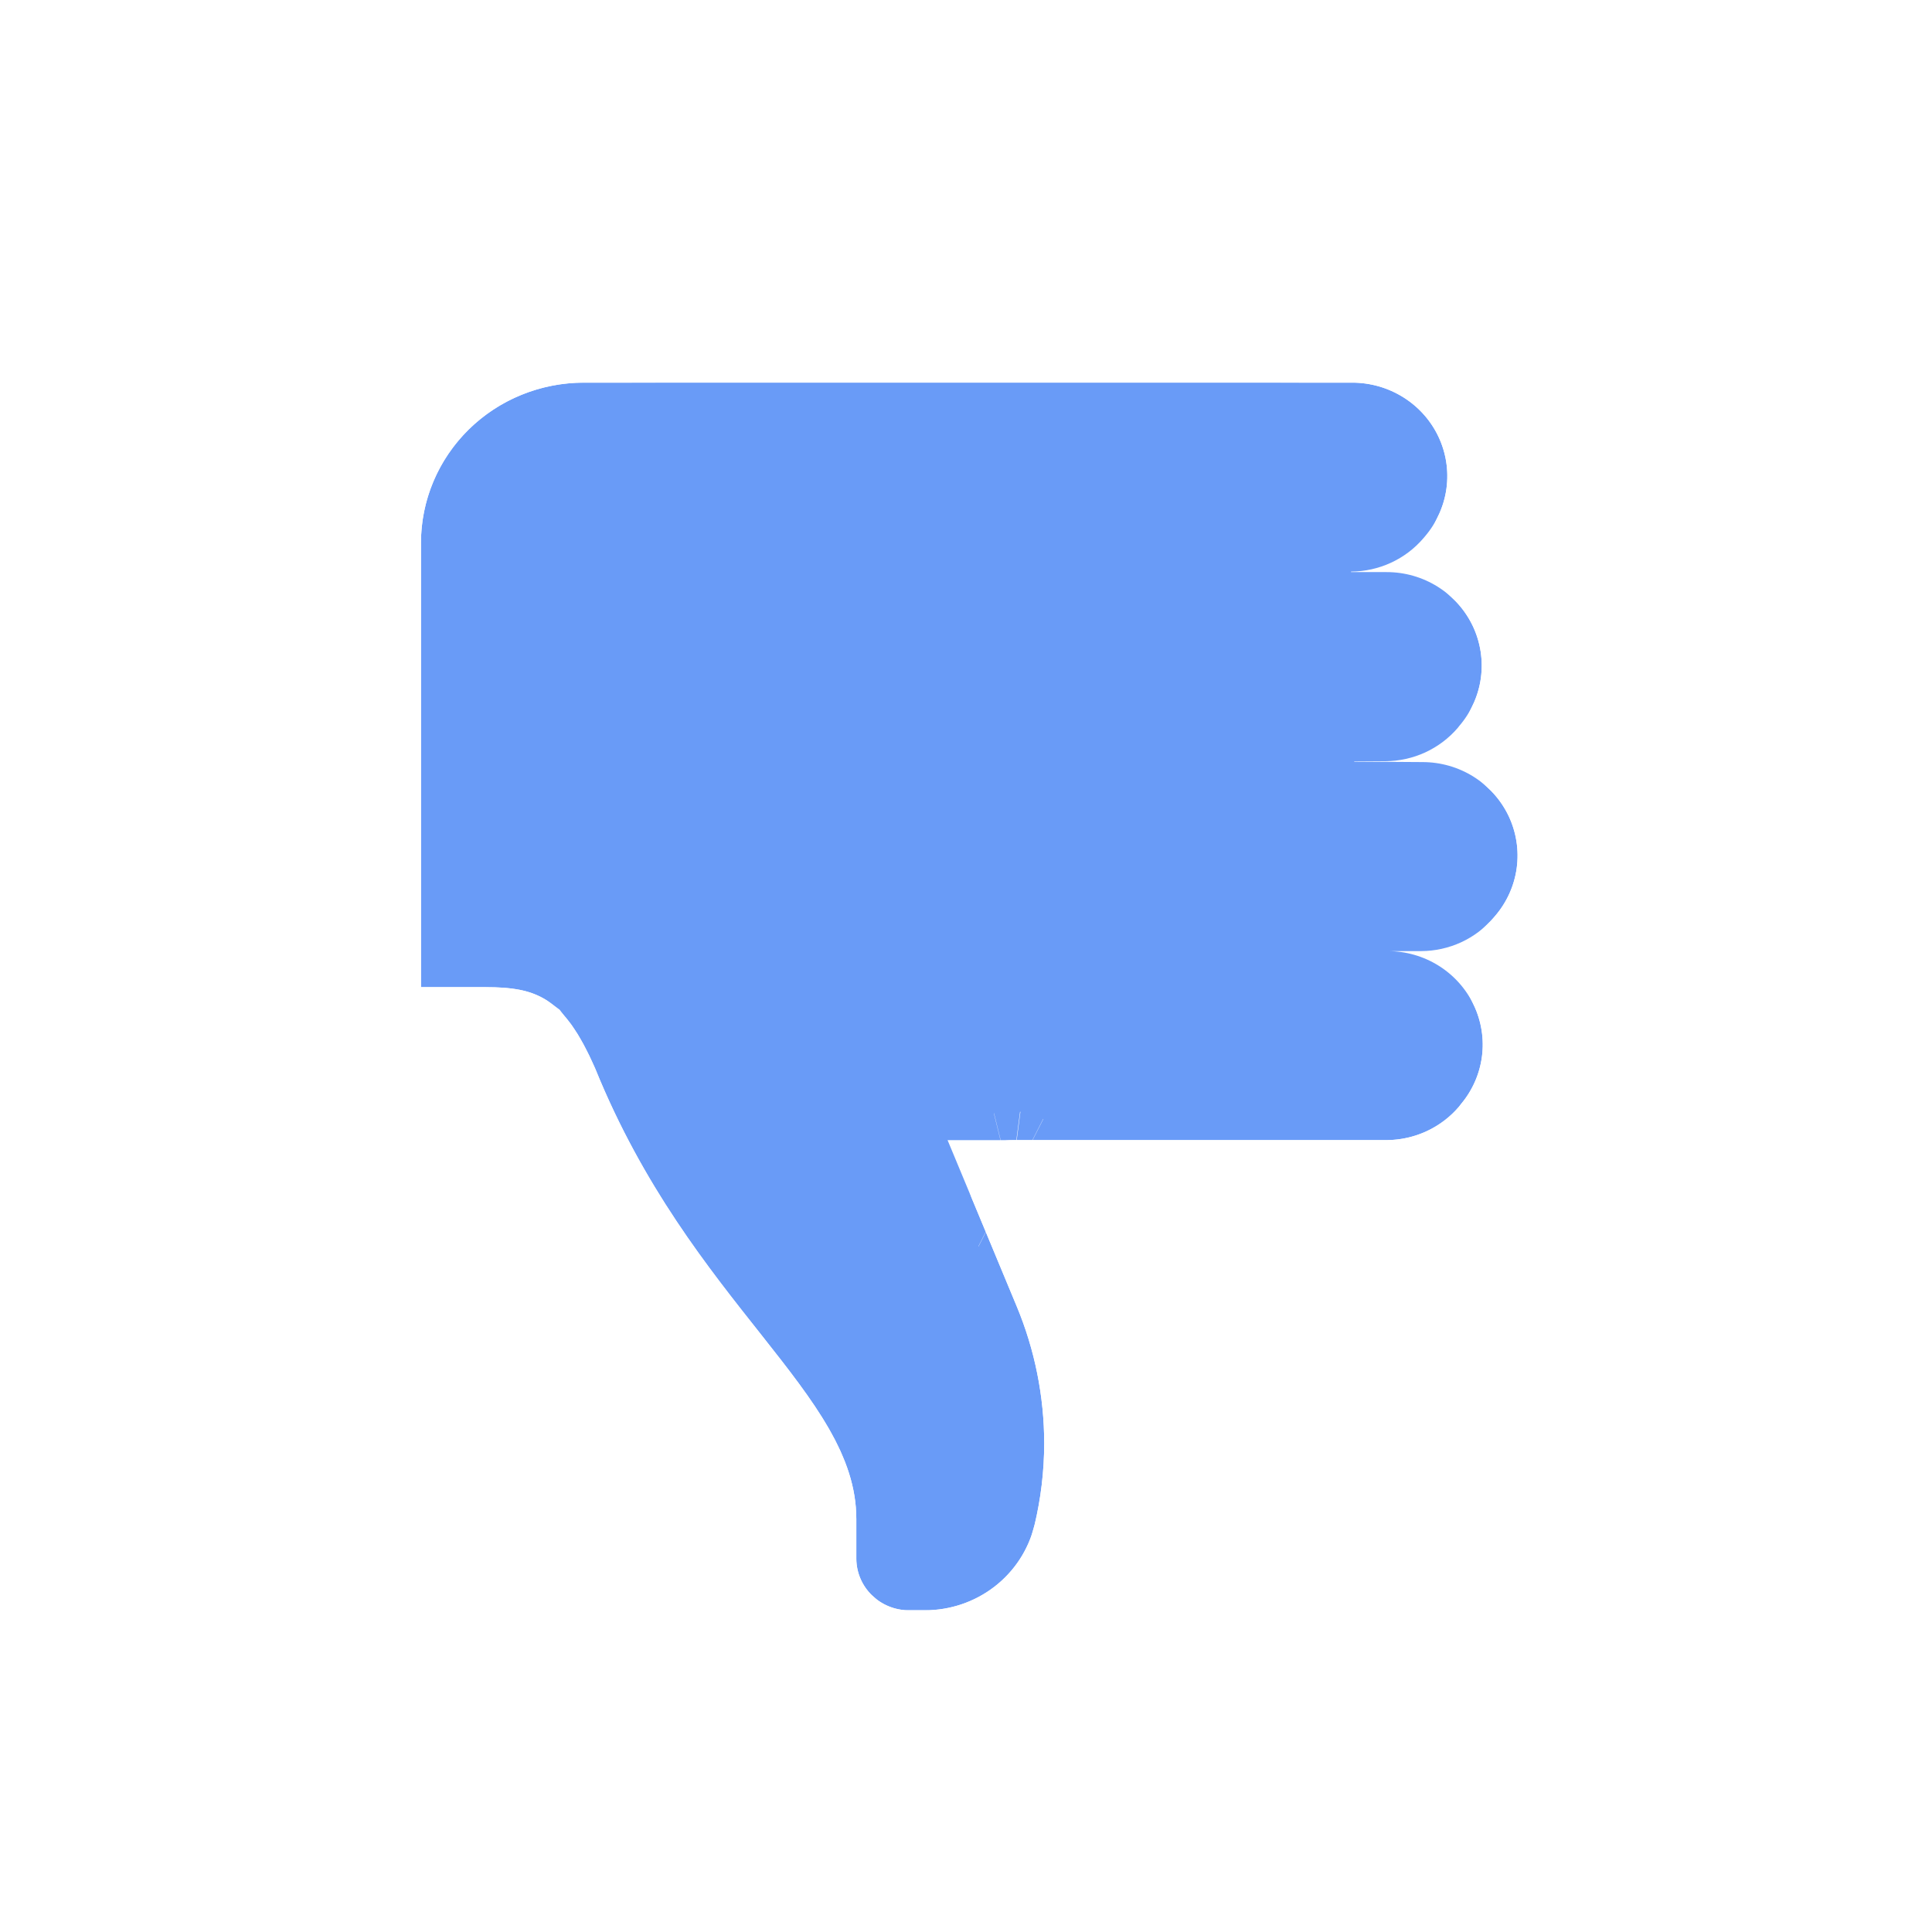 <svg width="42" height="42" viewBox="0 0 42 42" fill="none" xmlns="http://www.w3.org/2000/svg">
<g filter="url(#filter0_d_1442_993)">
<path d="M29.44 16.039V16.03H30.117C30.417 16.028 30.713 15.963 30.985 15.838C31.257 15.712 31.498 15.53 31.691 15.305L31.725 15.261C31.979 14.965 32.142 14.603 32.193 14.219C32.245 13.835 32.184 13.444 32.018 13.093C31.851 12.741 31.586 12.444 31.253 12.236C30.921 12.028 30.535 11.918 30.141 11.919H29.37V11.908C29.671 11.906 29.967 11.841 30.239 11.715C30.511 11.59 30.752 11.407 30.945 11.181L30.979 11.141C31.232 10.844 31.394 10.483 31.445 10.099C31.497 9.715 31.436 9.324 31.269 8.973C31.103 8.622 30.838 8.325 30.506 8.118C30.174 7.91 29.788 7.799 29.395 7.8H12.694C12.229 7.8 11.768 7.89 11.339 8.065C10.909 8.239 10.518 8.496 10.19 8.819C9.861 9.143 9.6 9.527 9.422 9.95C9.244 10.372 9.152 10.825 9.152 11.283V20.942H10.551C11.66 20.942 12.254 21.151 12.934 22.699C15.018 27.85 18.616 29.771 18.616 32.504V33.371C18.618 33.668 18.74 33.952 18.955 34.162C19.169 34.371 19.459 34.489 19.762 34.489H20.106C20.656 34.489 21.191 34.307 21.623 33.972C22.055 33.636 22.36 33.168 22.488 32.641C22.628 32.057 22.699 31.46 22.7 30.86C22.699 29.838 22.496 28.826 22.102 27.88L21.131 25.545C21.072 25.405 21.049 25.252 21.064 25.101C21.079 24.949 21.132 24.804 21.218 24.677C21.304 24.551 21.42 24.447 21.557 24.376C21.693 24.304 21.845 24.267 22 24.267H30.141C30.441 24.266 30.738 24.2 31.009 24.075C31.281 23.95 31.522 23.768 31.716 23.542L31.75 23.497C32.002 23.201 32.164 22.84 32.215 22.456C32.267 22.072 32.205 21.682 32.039 21.331C31.872 20.98 31.608 20.684 31.276 20.476C30.944 20.268 30.559 20.158 30.166 20.158H29.516H30.896C31.196 20.157 31.493 20.091 31.765 19.966C32.037 19.84 32.278 19.658 32.471 19.431L32.506 19.39C32.759 19.093 32.921 18.732 32.973 18.348C33.024 17.964 32.963 17.574 32.797 17.223C32.631 16.872 32.366 16.575 32.034 16.367C31.703 16.159 31.317 16.049 30.924 16.049L29.44 16.039Z" fill="#699BF7"/>
<path d="M21.977 25.194L21.973 25.192M21.977 25.194L21.981 25.193M21.977 25.194L21.973 25.192M21.977 25.194L21.981 25.193M21.973 25.192L21.981 25.193M21.973 25.192L21.981 25.193M20.105 36.043V36.042C20.998 36.043 21.869 35.749 22.576 35.2C23.195 34.72 23.658 34.07 23.906 33.33L23.999 33.008L24.001 33.003C24.169 32.301 24.254 31.582 24.255 30.861V30.859C24.254 29.632 24.01 28.417 23.538 27.283L22.93 25.822H30.148C30.67 25.819 31.186 25.706 31.66 25.488C32.075 25.297 32.45 25.029 32.765 24.699L32.897 24.553L32.925 24.52L32.952 24.485L32.986 24.44C33.401 23.93 33.669 23.316 33.757 22.662C33.848 21.979 33.738 21.286 33.443 20.664C33.514 20.594 33.584 20.521 33.649 20.445L33.685 20.404L33.688 20.4C34.134 19.877 34.422 19.238 34.513 18.555C34.605 17.872 34.496 17.179 34.202 16.557C34.009 16.151 33.742 15.788 33.418 15.483C33.576 15.151 33.684 14.795 33.734 14.426C33.826 13.743 33.717 13.049 33.423 12.427C33.235 12.031 32.977 11.675 32.664 11.375C32.825 11.039 32.936 10.679 32.986 10.305C33.078 9.622 32.969 8.929 32.675 8.307C32.38 7.685 31.912 7.164 31.331 6.8C30.75 6.437 30.078 6.246 29.394 6.246V6.245H12.694V6.246C12.029 6.246 11.369 6.374 10.753 6.624C10.136 6.875 9.574 7.245 9.099 7.711C8.625 8.178 8.247 8.733 7.989 9.346C7.731 9.959 7.597 10.618 7.597 11.284V22.496H10.552C10.791 22.497 10.919 22.51 10.995 22.525C11.027 22.531 11.043 22.536 11.047 22.538C11.047 22.538 11.049 22.539 11.053 22.542C11.056 22.546 11.063 22.551 11.072 22.56C11.091 22.579 11.122 22.614 11.164 22.672C11.251 22.794 11.366 22.996 11.511 23.325C12.644 26.106 14.187 28.018 15.338 29.473C15.933 30.225 16.371 30.791 16.673 31.317C16.96 31.818 17.061 32.181 17.061 32.503V33.384C17.067 34.1 17.36 34.779 17.869 35.275L18.067 35.45C18.547 35.834 19.145 36.043 19.762 36.043H20.105Z" stroke="white" stroke-width="3.109"/>
</g>
<defs>
<filter id="filter0_d_1442_993" x="4.488" y="3.654" width="33.167" height="36.017" filterUnits="userSpaceOnUse" color-interpolation-filters="sRGB">
<feFlood flood-opacity="0" result="BackgroundImageFix"/>
<feColorMatrix in="SourceAlpha" type="matrix" values="0 0 0 0 0 0 0 0 0 0 0 0 0 0 0 0 0 0 127 0" result="hardAlpha"/>
<feOffset dy="0.518"/>
<feGaussianBlur stdDeviation="0.777"/>
<feColorMatrix type="matrix" values="0 0 0 0 0 0 0 0 0 0 0 0 0 0 0 0 0 0 0.35 0"/>
<feBlend mode="normal" in2="BackgroundImageFix" result="effect1_dropShadow_1442_993"/>
<feBlend mode="normal" in="SourceGraphic" in2="effect1_dropShadow_1442_993" result="shape"/>
</filter>
</defs>
</svg>
